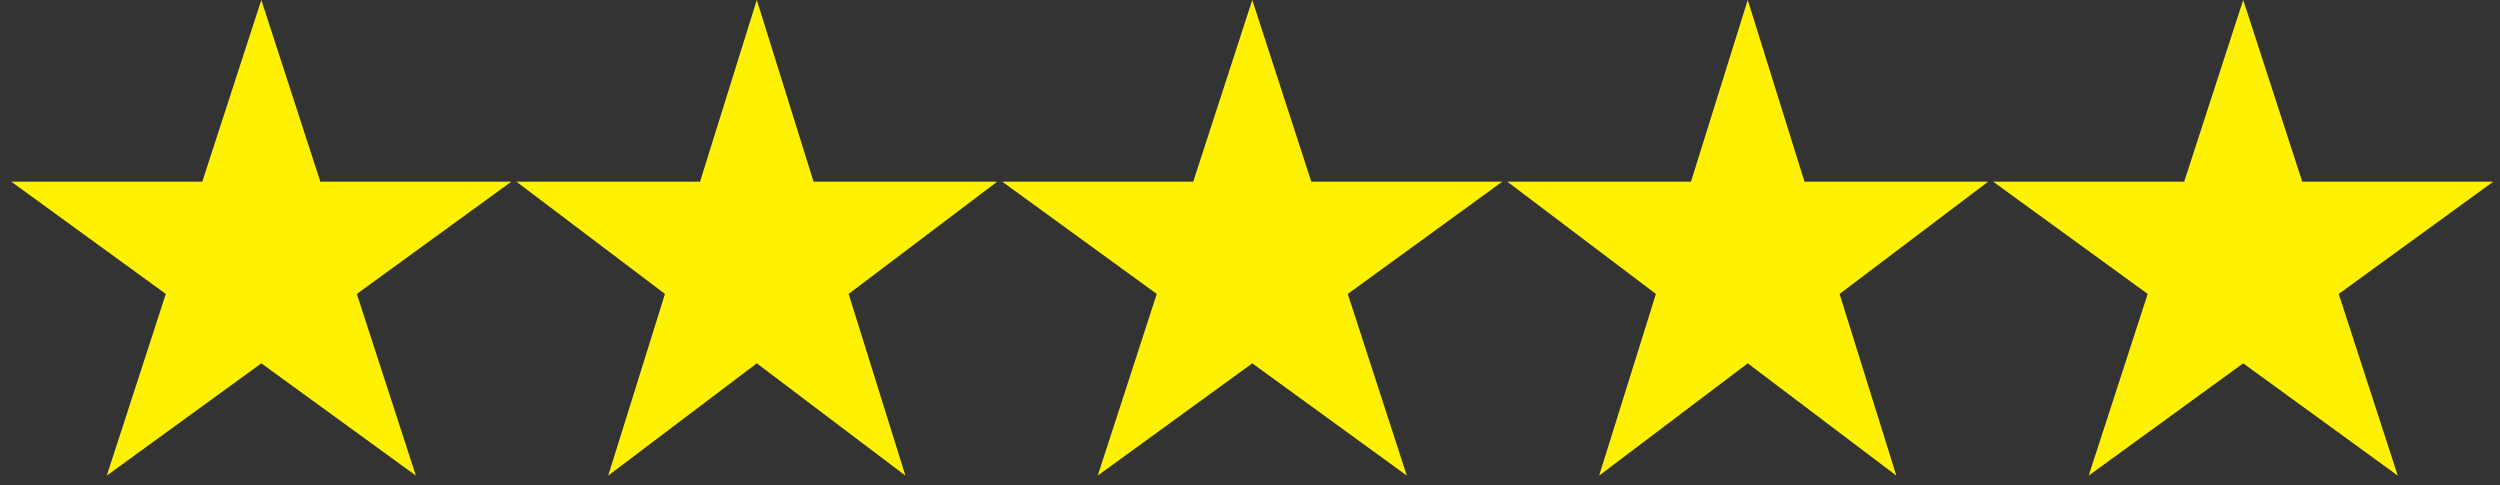 <svg width="201" height="39" fill="none" xmlns="http://www.w3.org/2000/svg"><rect width="100%" height="100%" fill="#333333" stroke="none"/><path fill-rule="evenodd" clip-rule="evenodd" d="m21.01 0 4.745 14.606h15.358l-12.425 9.026 4.746 14.606-12.424-9.027-12.425 9.027 4.746-14.606L.907 14.606h15.357L21.01 0Zm39.836 0 4.563 14.606h14.766L68.23 23.632l4.563 14.606-11.946-9.027-11.947 9.027 4.563-14.606-11.946-9.026h14.767L60.846 0Zm44.581 14.606L100.682 0l-4.746 14.606H80.58l12.424 9.026-4.746 14.606 12.425-9.027 12.424 9.027-4.746-14.606 12.425-9.026h-15.358ZM140.518 0l4.563 14.606h14.767l-11.947 9.026 4.563 14.606-11.946-9.027-11.947 9.027 4.564-14.606-11.947-9.026h14.767L140.518 0ZM185.1 14.606 180.354 0l-4.746 14.606h-15.357l12.424 9.026-4.745 14.606 12.424-9.027 12.424 9.027-4.745-14.606 12.424-9.026H185.1Z" fill="#FFF200"/></svg>